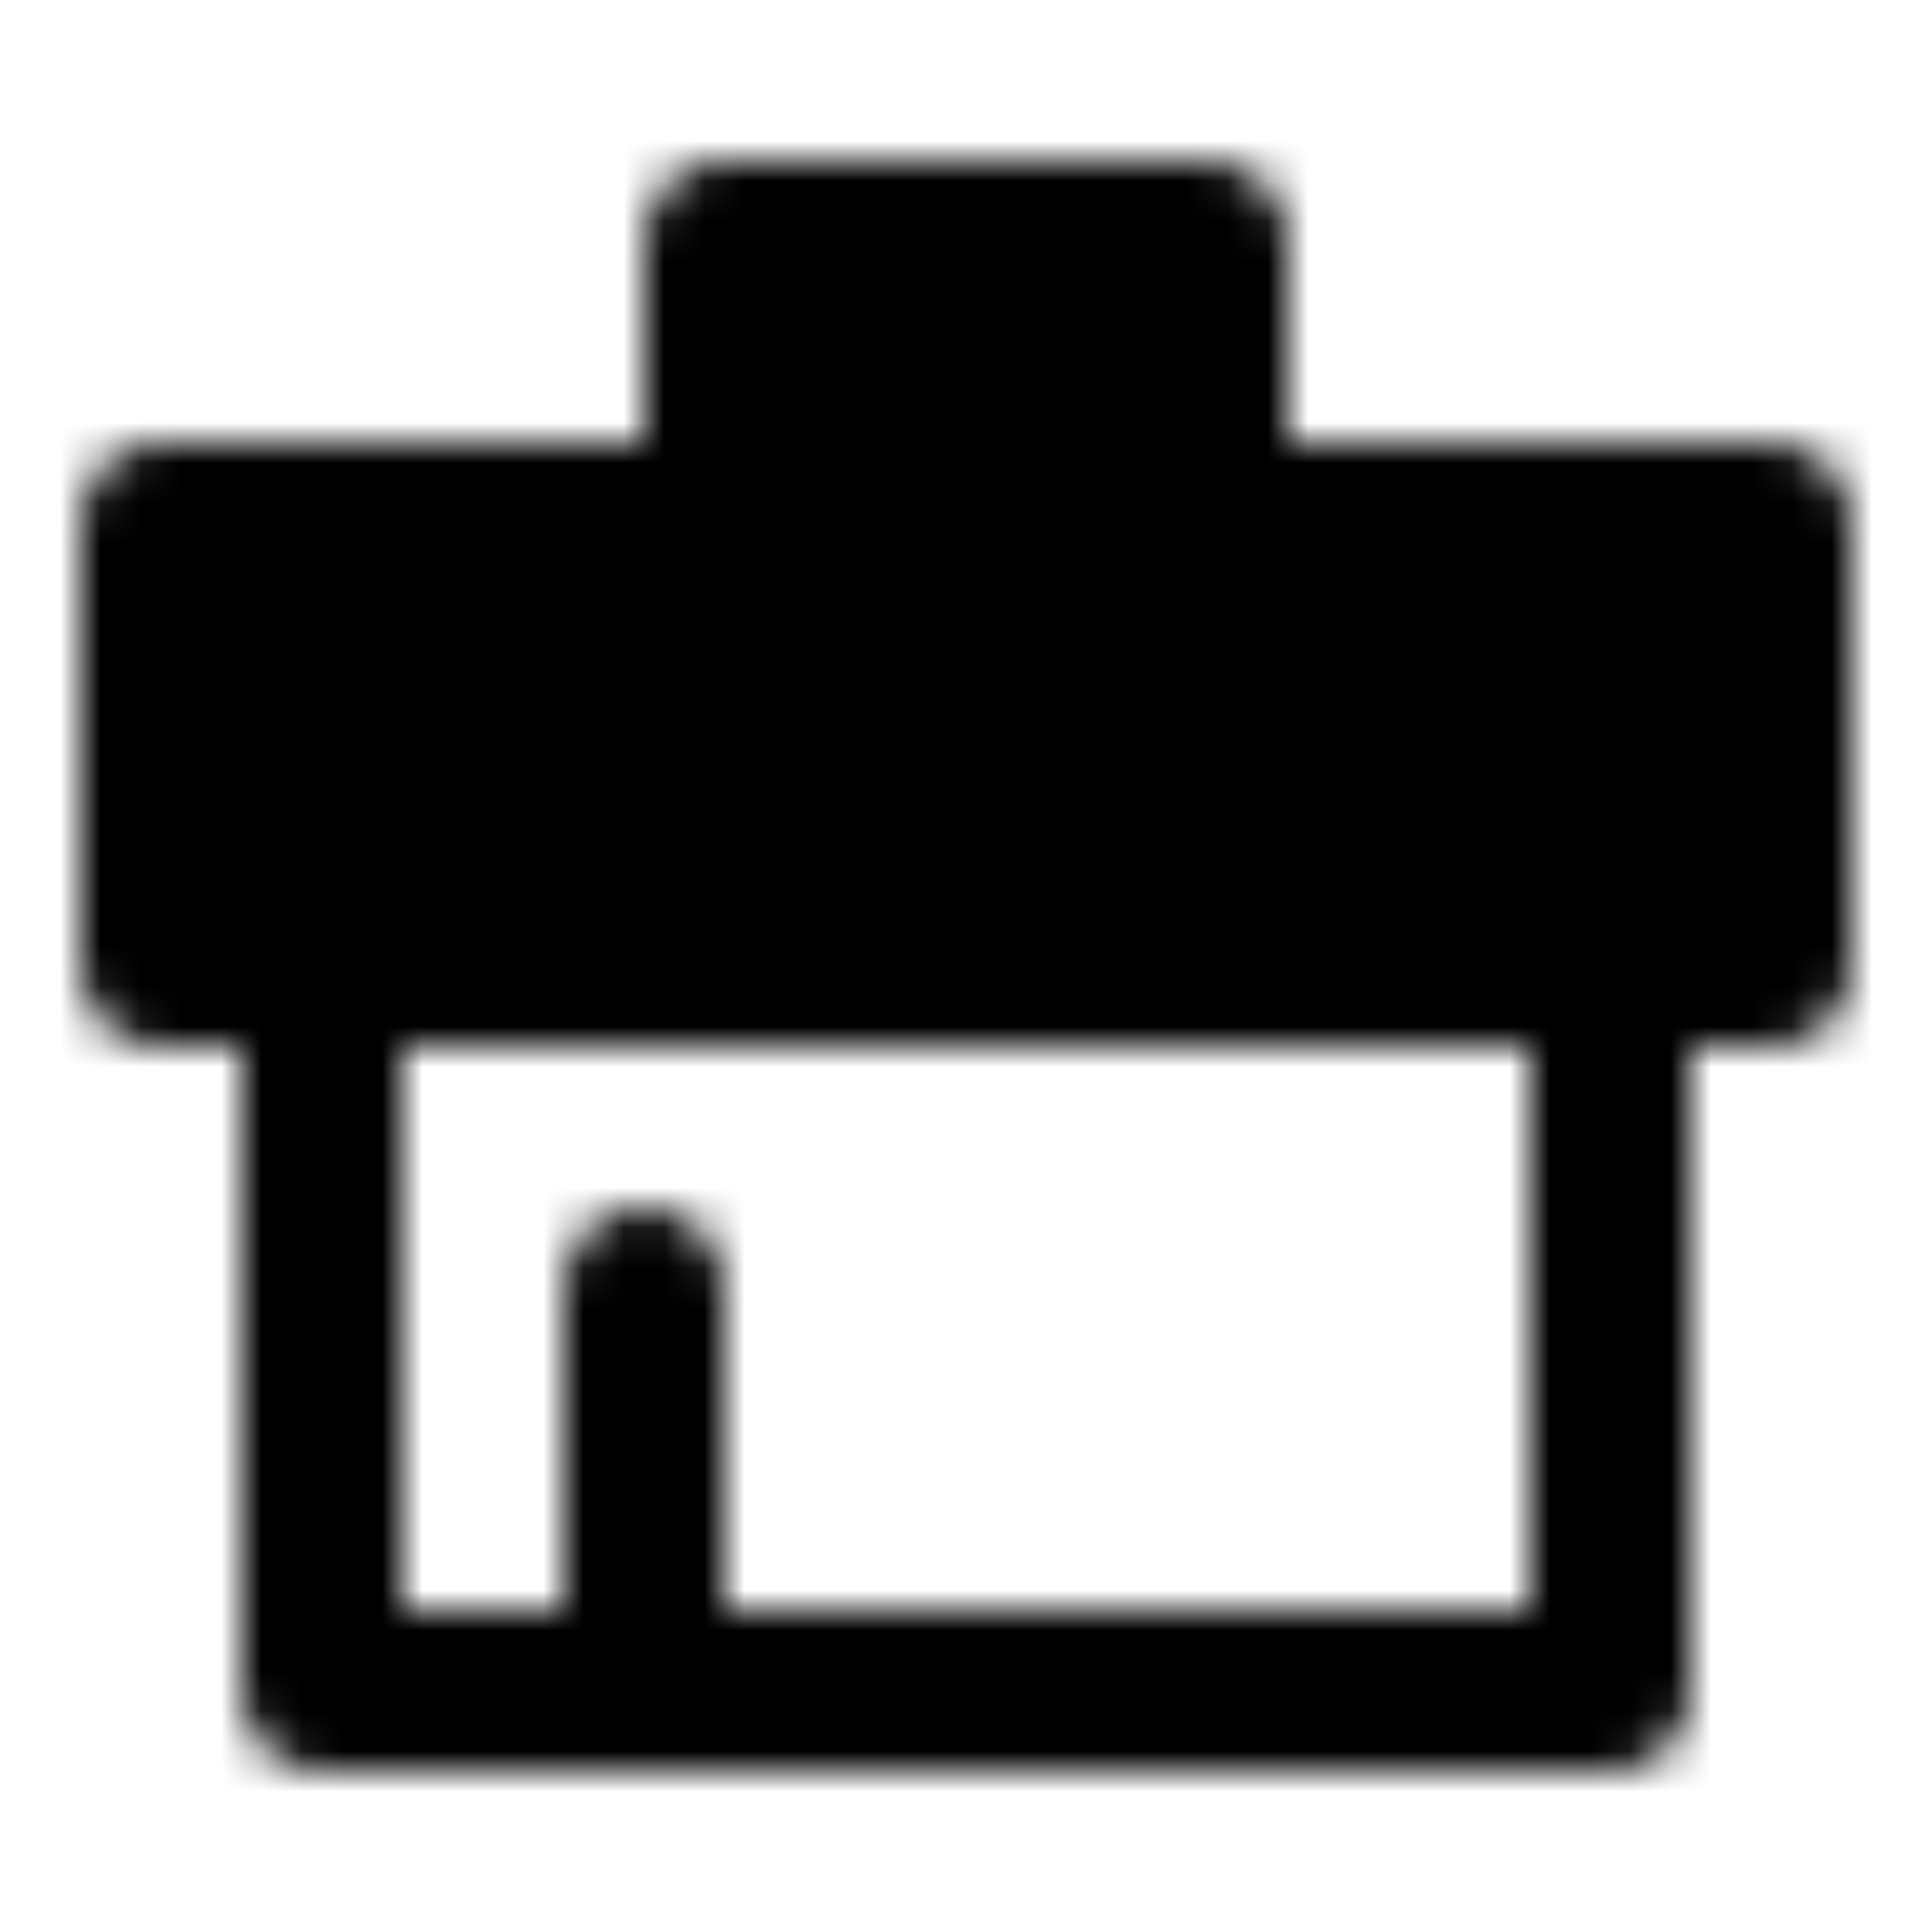 <?xml version="1.0" encoding="utf-8"?>
<!-- Generator: www.svgicons.com -->
<svg xmlns="http://www.w3.org/2000/svg" width="800" height="800" viewBox="0 0 48 48">
<defs><mask id="ipTFormat0"><g fill="none" stroke="#fff" stroke-linecap="round" stroke-width="4"><path stroke-linejoin="round" d="M8 24h32v18H8z"/><path fill="#555" stroke-linejoin="round" d="M4 13h14V6h12v7h14v11H4z"/><path d="M16 32v10"/></g></mask></defs><path fill="currentColor" d="M0 0h48v48H0z" mask="url(#ipTFormat0)"/>
</svg>